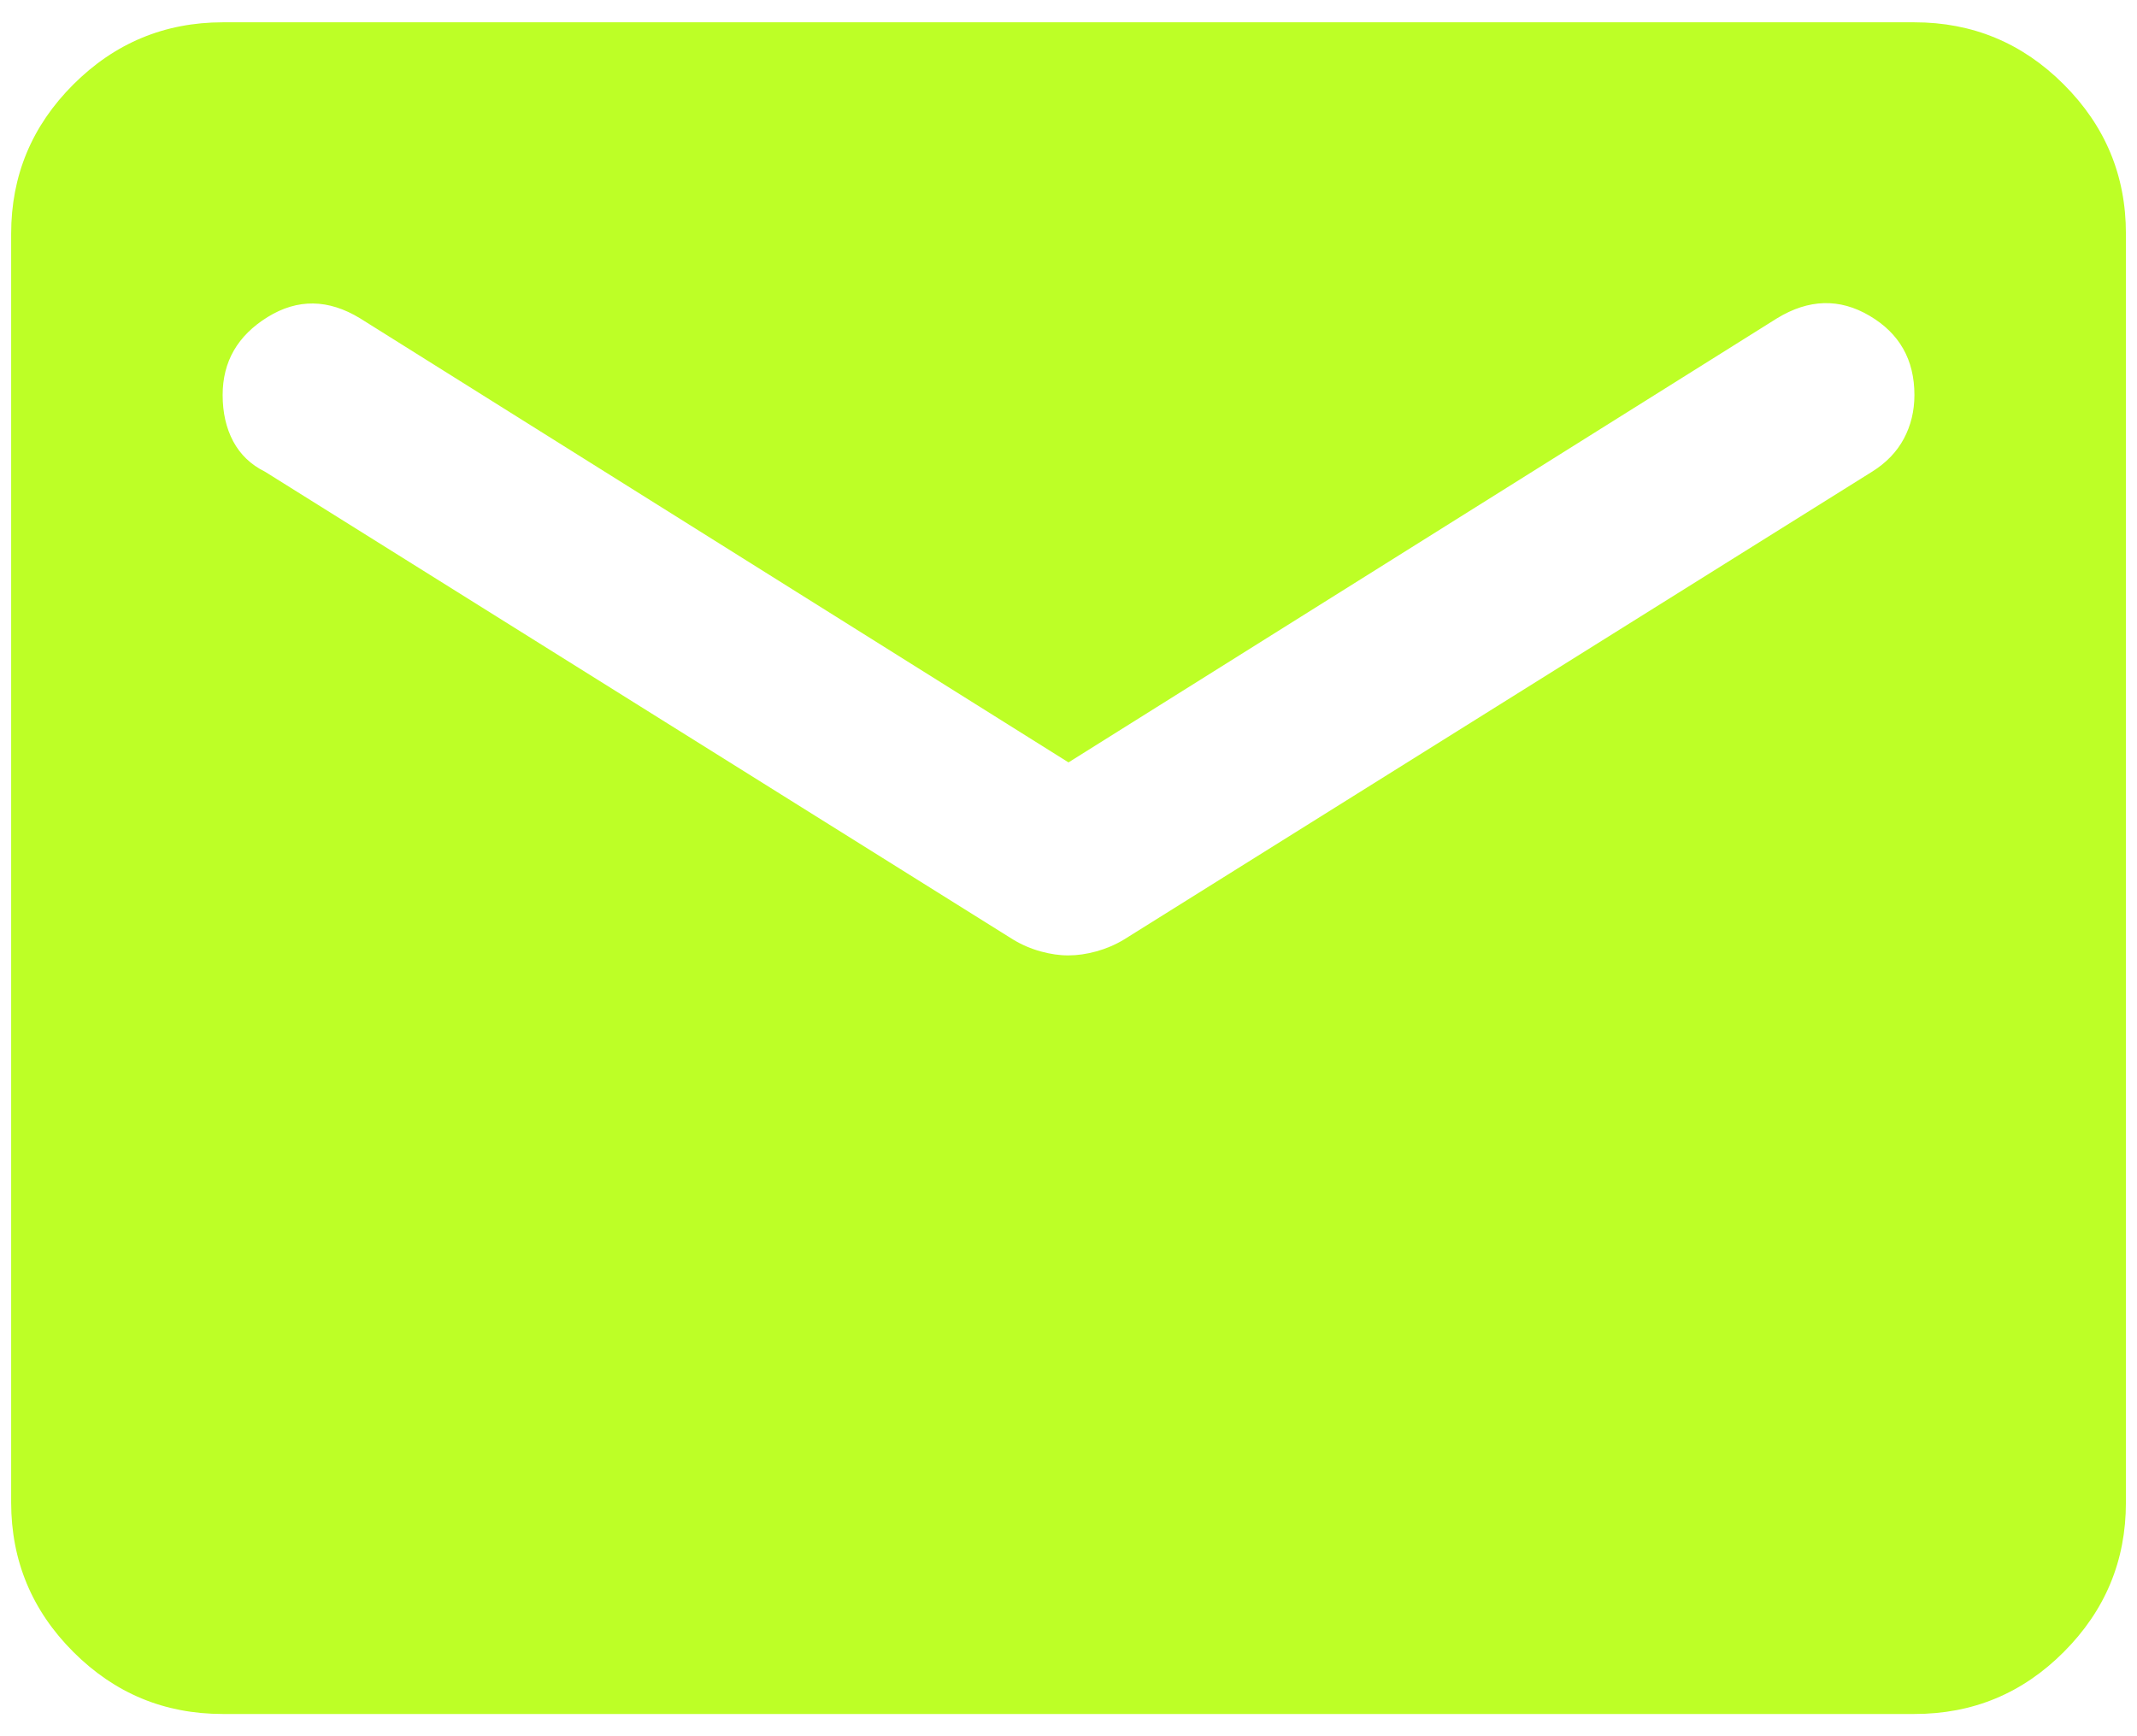 <?xml version="1.0" encoding="UTF-8"?> <svg xmlns="http://www.w3.org/2000/svg" width="32" height="26" viewBox="0 0 32 26" fill="none"><path d="M3.334 25.667C2.463 25.667 1.718 25.358 1.098 24.738C0.478 24.118 0.168 23.372 0.167 22.501V3.501C0.167 2.63 0.477 1.885 1.098 1.265C1.719 0.645 2.464 0.335 3.334 0.334H28.667C29.538 0.334 30.284 0.644 30.904 1.265C31.525 1.886 31.835 2.631 31.834 3.501V22.501C31.834 23.372 31.524 24.117 30.904 24.738C30.285 25.359 29.539 25.668 28.667 25.667H3.334ZM16 14.307C16.132 14.307 16.271 14.287 16.417 14.247C16.562 14.207 16.701 14.148 16.832 14.069L28.034 7.063C28.245 6.931 28.403 6.767 28.509 6.569C28.614 6.372 28.667 6.154 28.667 5.915C28.667 5.387 28.443 4.992 27.994 4.728C27.546 4.464 27.084 4.477 26.609 4.767L16 11.417L5.392 4.767C4.917 4.477 4.455 4.471 4.007 4.748C3.558 5.026 3.334 5.415 3.334 5.915C3.334 6.179 3.386 6.41 3.492 6.609C3.598 6.807 3.756 6.959 3.967 7.063L15.169 14.069C15.301 14.149 15.44 14.208 15.585 14.248C15.731 14.288 15.869 14.308 16 14.307Z" fill="#BDFF26"></path></svg> 